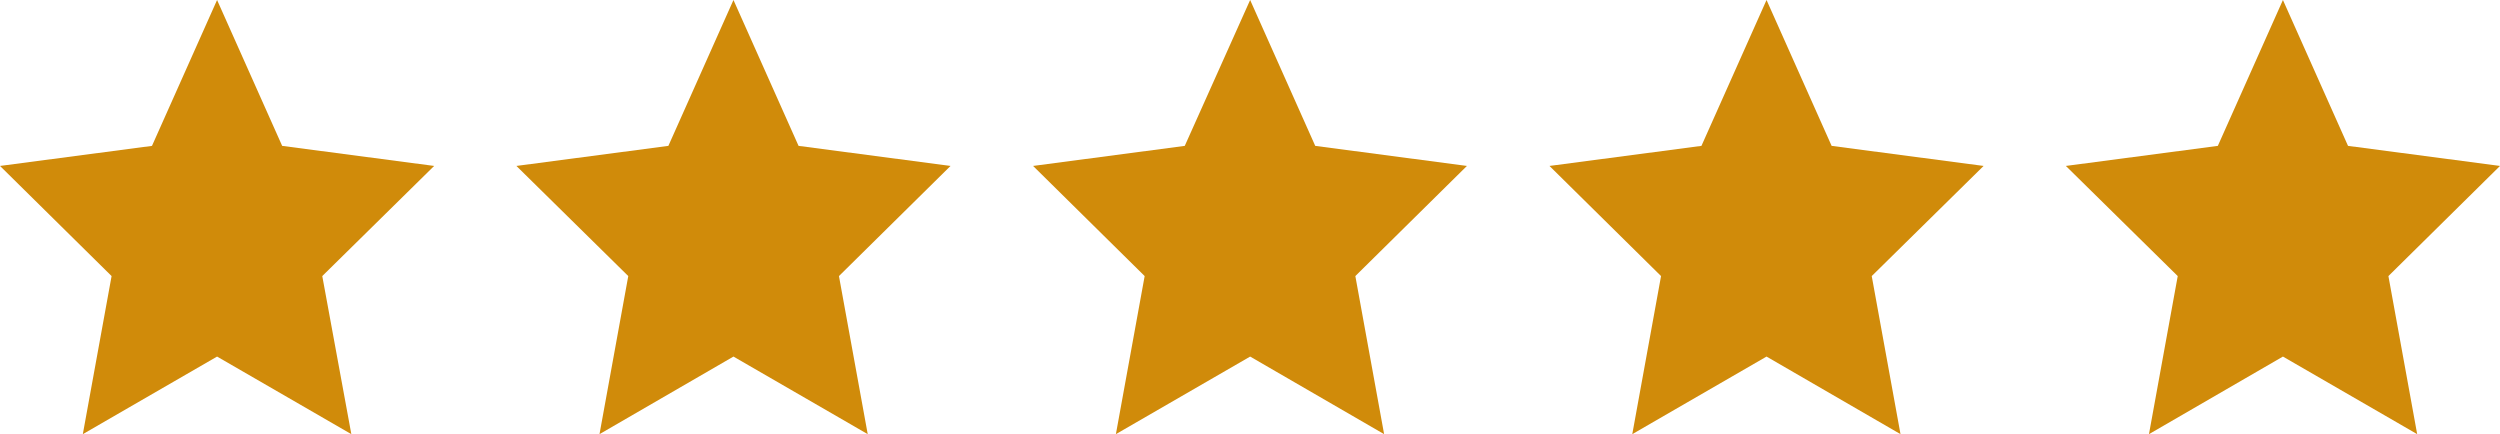<?xml version="1.0" encoding="UTF-8"?><svg id="Ebene_1" xmlns="http://www.w3.org/2000/svg" viewBox="0 0 86.03 14.94"><polygon points="43.02 0 40.77 5.02 35.55 5.71 39.39 9.5 38.4 14.94 43.02 12.27 47.63 14.94 46.64 9.5 50.48 5.71 45.26 5.02 43.02 0" fill="#d08b0a"/><polygon points="60.79 0 58.55 5.02 53.32 5.71 57.16 9.5 56.17 14.94 60.79 12.27 65.4 14.94 64.41 9.5 68.26 5.71 63.03 5.02 60.79 0" fill="#d08b0a"/><polygon points="7.47 0 5.23 5.02 0 5.71 3.84 9.5 2.85 14.94 7.47 12.27 12.09 14.94 11.09 9.5 14.94 5.71 9.71 5.02 7.47 0" fill="#d08b0a"/><polygon points="25.24 0 23 5.02 17.77 5.71 21.62 9.5 20.63 14.94 25.24 12.27 29.86 14.94 28.87 9.5 32.71 5.71 27.48 5.02 25.24 0" fill="#d08b0a"/><polygon points="78.56 0 76.32 5.02 71.09 5.71 74.94 9.5 73.95 14.94 78.56 12.27 83.18 14.94 82.19 9.5 86.03 5.71 80.8 5.02 78.56 0" fill="#d08b0a"/></svg>